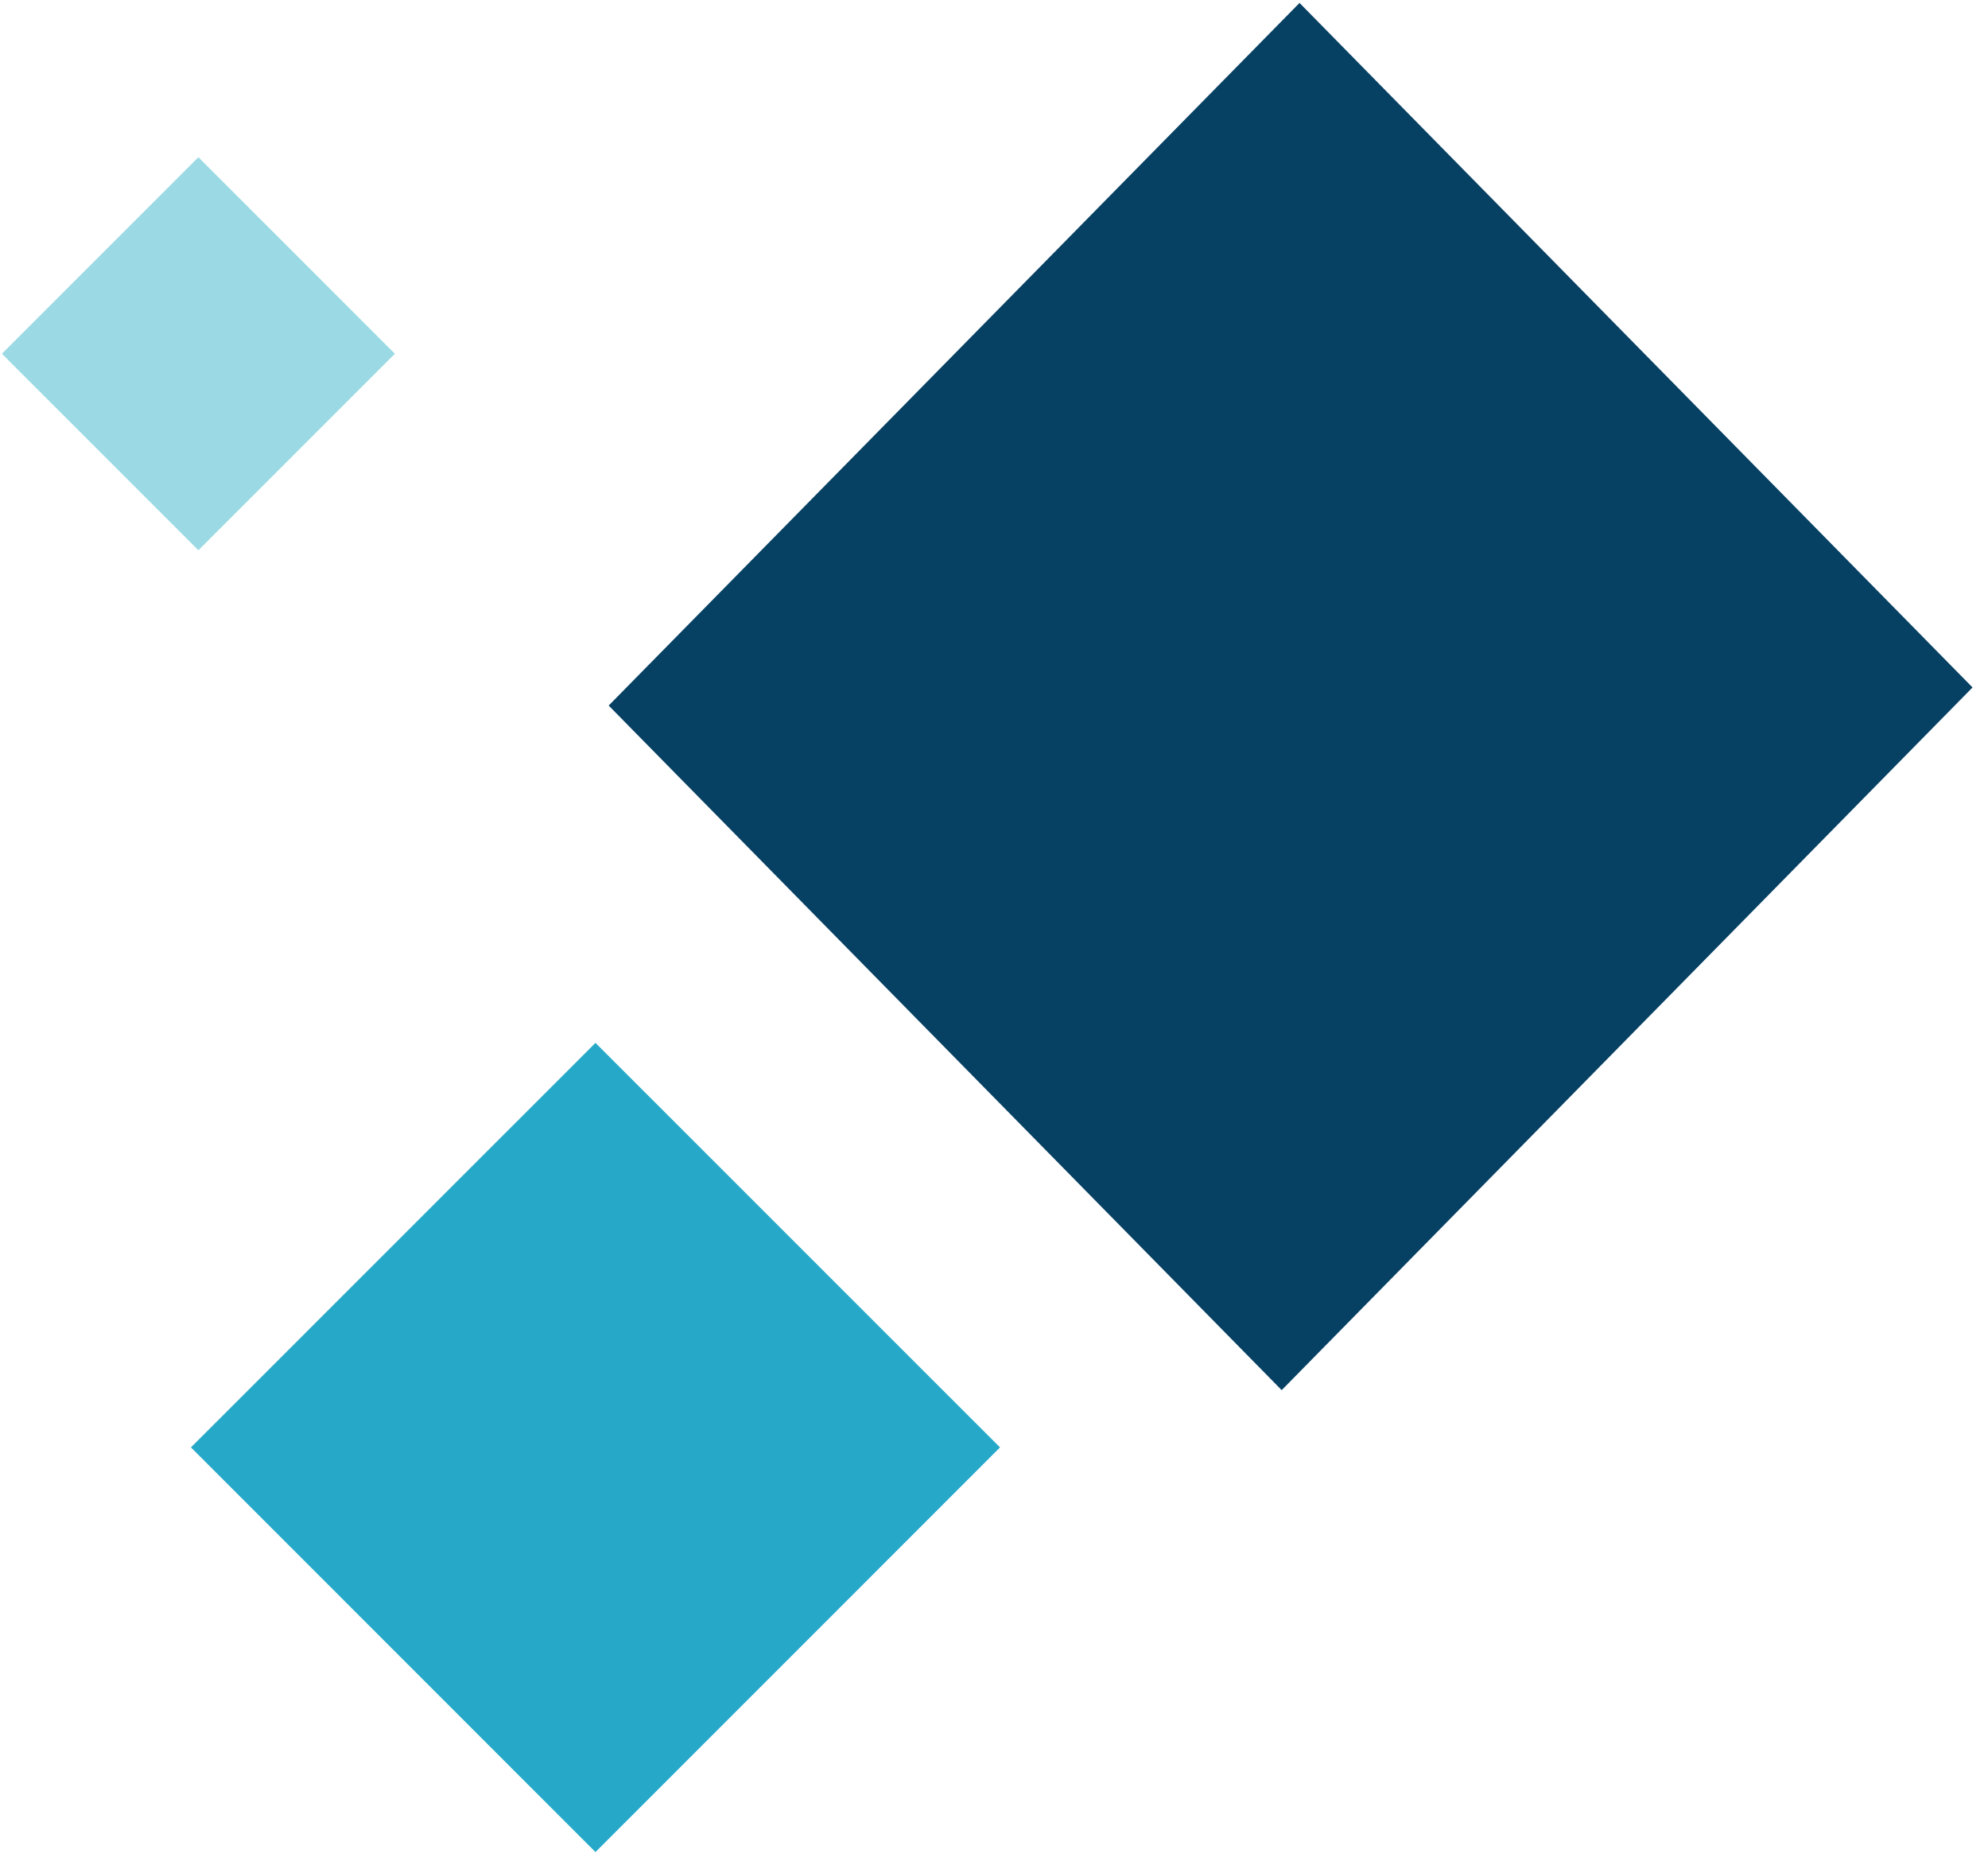 <svg xmlns="http://www.w3.org/2000/svg" width="86" height="81"><g fill="none" fill-rule="evenodd"><path fill="#064063" d="M85.331 29.734L56.217.127l-29.886 30.39 29.114 29.61z"/><path fill="#26A9C9" d="M25.76 80.107l17.5-17.503-17.5-17.497-17.5 17.497z"/><path fill="#9BDAE4" d="M17.083 15.3L8.582 6.8l-8.5 8.5 8.5 8.5z"/></g></svg>